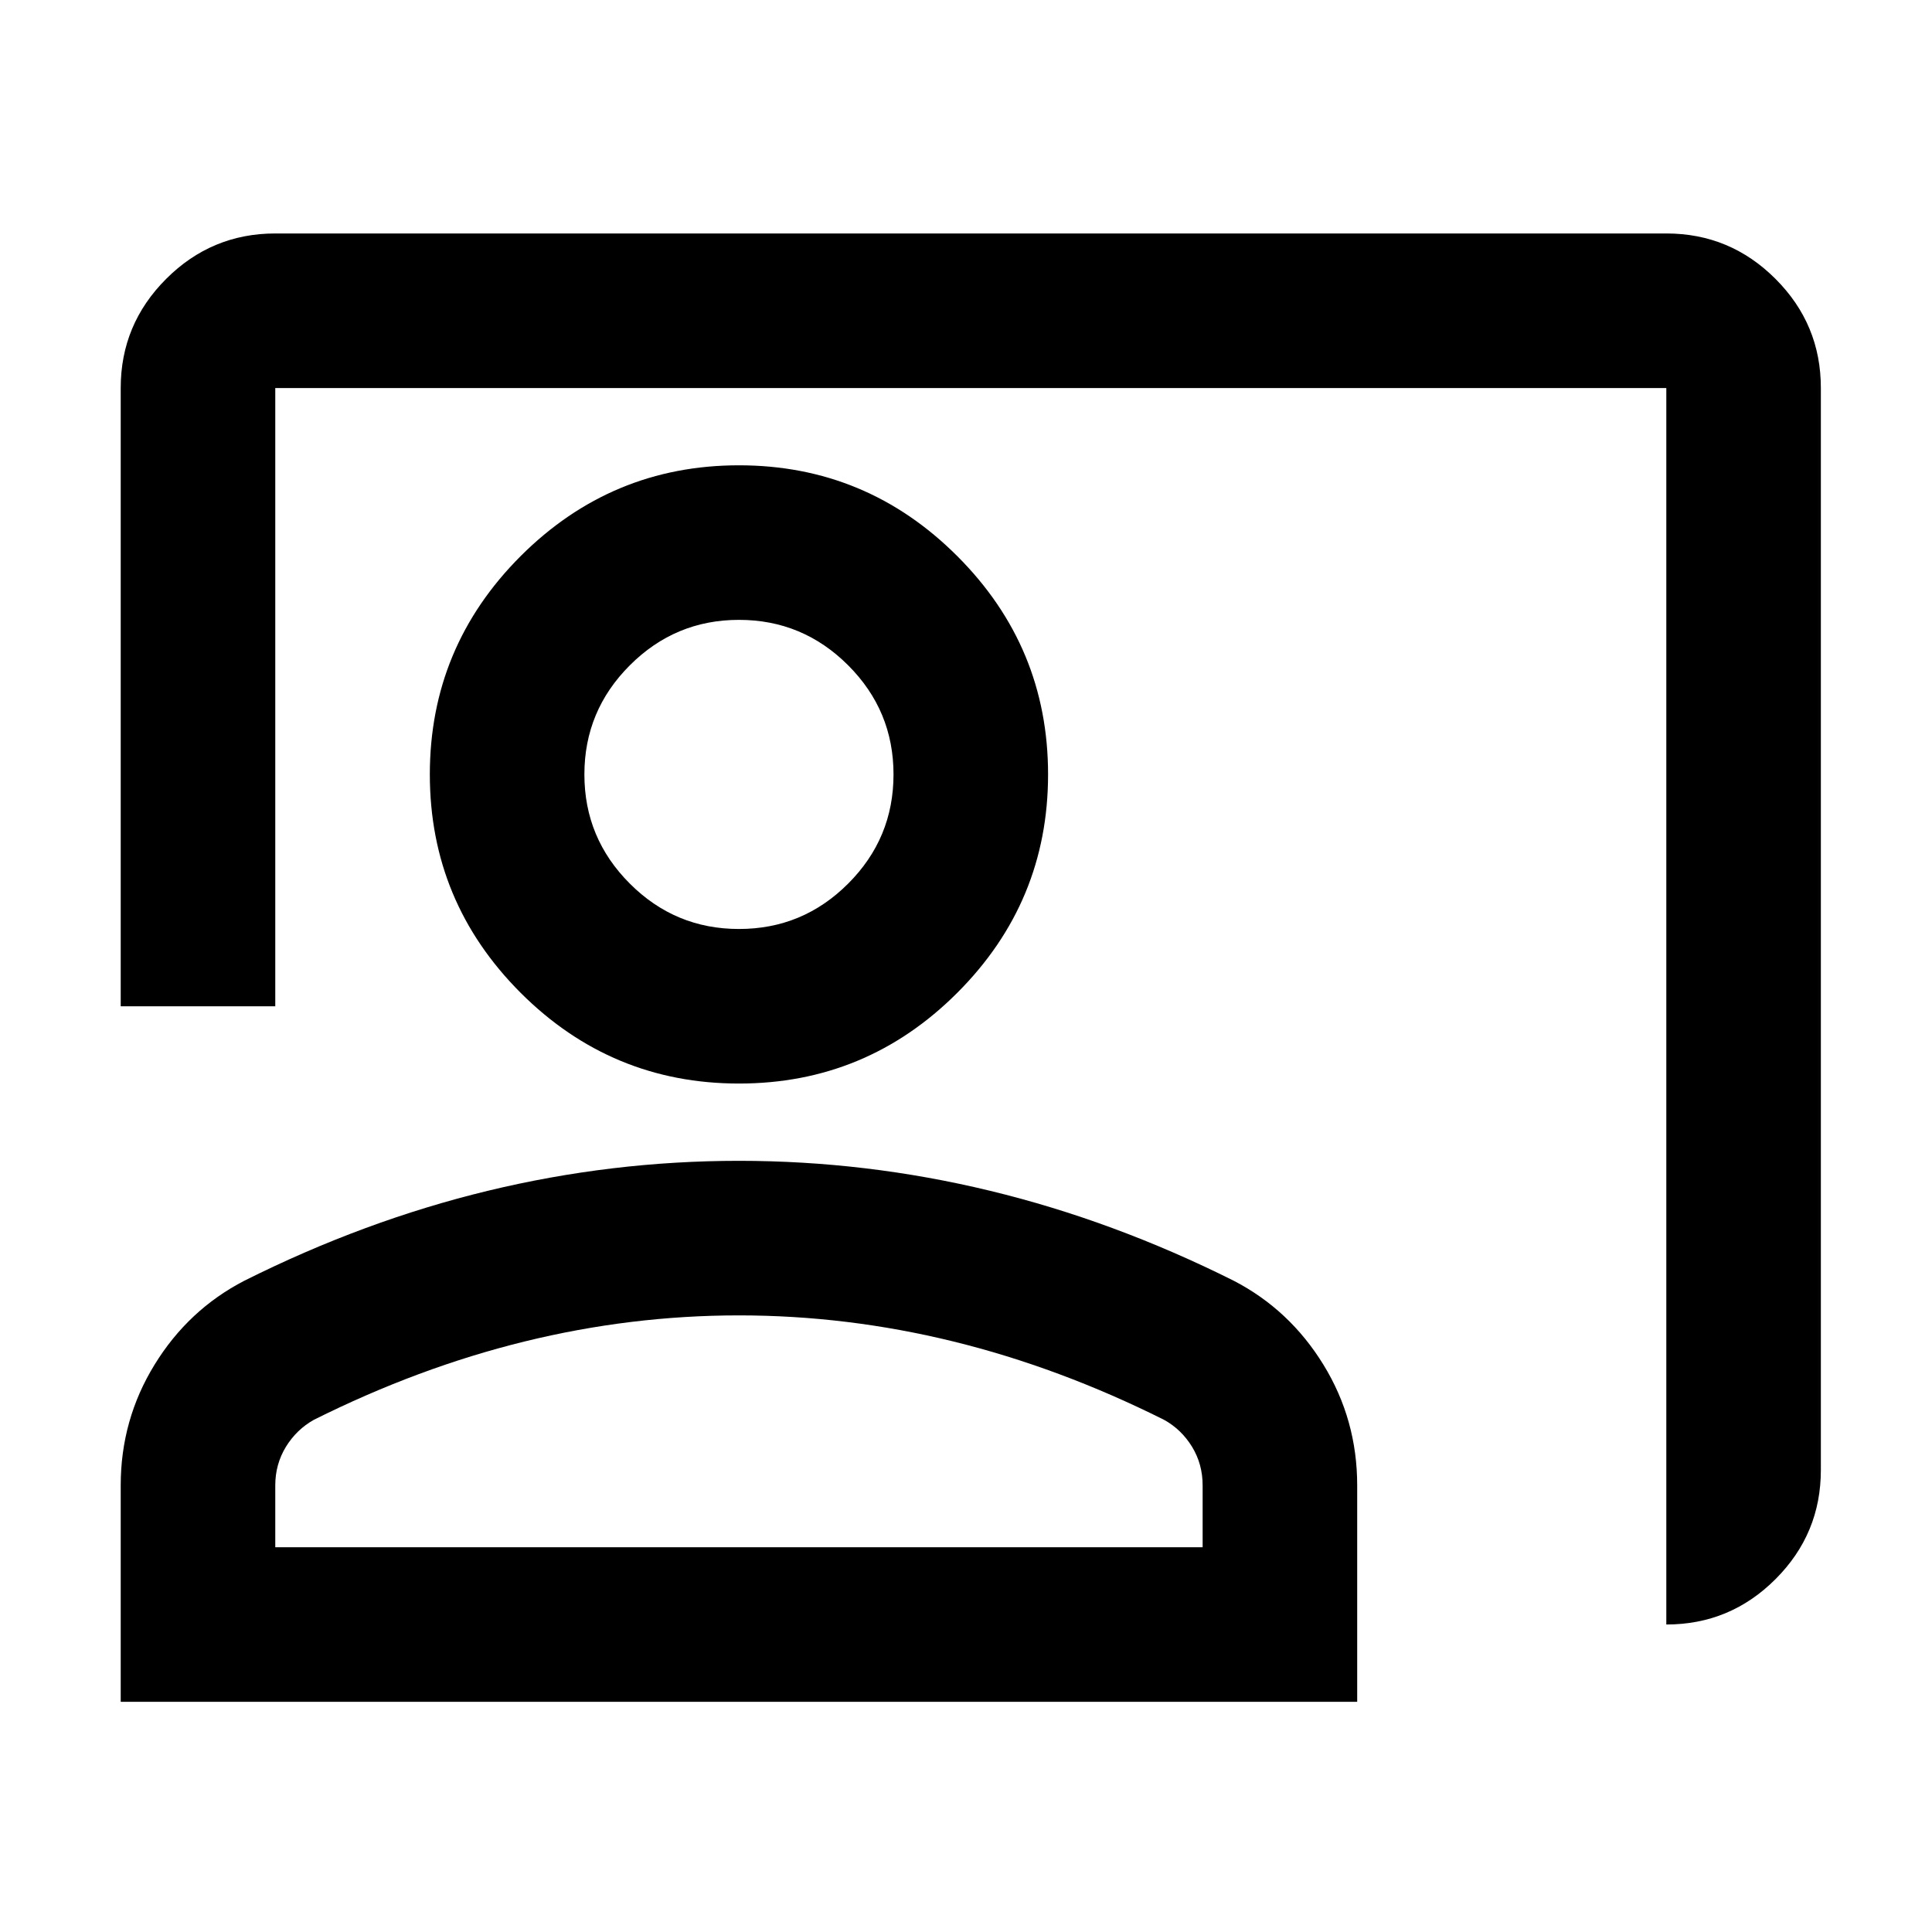<svg width="25" height="25" viewBox="0 0 25 25" fill="none" xmlns="http://www.w3.org/2000/svg">
<mask id="mask0_8974_3905" style="mask-type:alpha" maskUnits="userSpaceOnUse" x="0" y="0" width="25" height="25">
<rect x="0.562" y="0.021" width="24" height="24" fill="#D9D9D9"/>
</mask>
<g mask="url(#mask0_8974_3905)">
<path d="M21.562 21.021V5.021H3.562V13.021H1.562V5.021C1.562 4.471 1.758 4.001 2.15 3.609C2.542 3.217 3.013 3.021 3.562 3.021H21.562C22.113 3.021 22.583 3.217 22.975 3.609C23.367 4.001 23.562 4.471 23.562 5.021V19.021C23.562 19.572 23.367 20.042 22.975 20.434C22.583 20.826 22.113 21.021 21.562 21.021ZM9.562 14.021C8.463 14.021 7.521 13.63 6.737 12.847C5.954 12.063 5.562 11.121 5.562 10.021C5.562 8.921 5.954 7.98 6.737 7.196C7.521 6.413 8.463 6.021 9.562 6.021C10.662 6.021 11.604 6.413 12.387 7.196C13.171 7.98 13.562 8.921 13.562 10.021C13.562 11.121 13.171 12.063 12.387 12.847C11.604 13.63 10.662 14.021 9.562 14.021ZM9.562 12.021C10.113 12.021 10.583 11.826 10.975 11.434C11.367 11.042 11.562 10.572 11.562 10.021C11.562 9.471 11.367 9.001 10.975 8.609C10.583 8.217 10.113 8.021 9.562 8.021C9.012 8.021 8.542 8.217 8.15 8.609C7.758 9.001 7.562 9.471 7.562 10.021C7.562 10.572 7.758 11.042 8.15 11.434C8.542 11.826 9.012 12.021 9.562 12.021ZM1.562 22.021V19.221C1.562 18.655 1.708 18.134 2 17.659C2.292 17.184 2.679 16.822 3.163 16.572C4.196 16.055 5.246 15.667 6.312 15.409C7.379 15.151 8.463 15.021 9.562 15.021C10.662 15.021 11.746 15.151 12.812 15.409C13.879 15.667 14.929 16.055 15.963 16.572C16.446 16.822 16.833 17.184 17.125 17.659C17.417 18.134 17.562 18.655 17.562 19.221V22.021H1.562ZM3.562 20.021H15.562V19.221C15.562 19.038 15.517 18.872 15.425 18.721C15.333 18.572 15.213 18.455 15.062 18.372C14.162 17.922 13.254 17.584 12.338 17.359C11.421 17.134 10.496 17.021 9.562 17.021C8.629 17.021 7.704 17.134 6.787 17.359C5.871 17.584 4.963 17.922 4.062 18.372C3.913 18.455 3.792 18.572 3.7 18.721C3.608 18.872 3.562 19.038 3.562 19.221V20.021Z" fill="black"/>
</g>
</svg>

